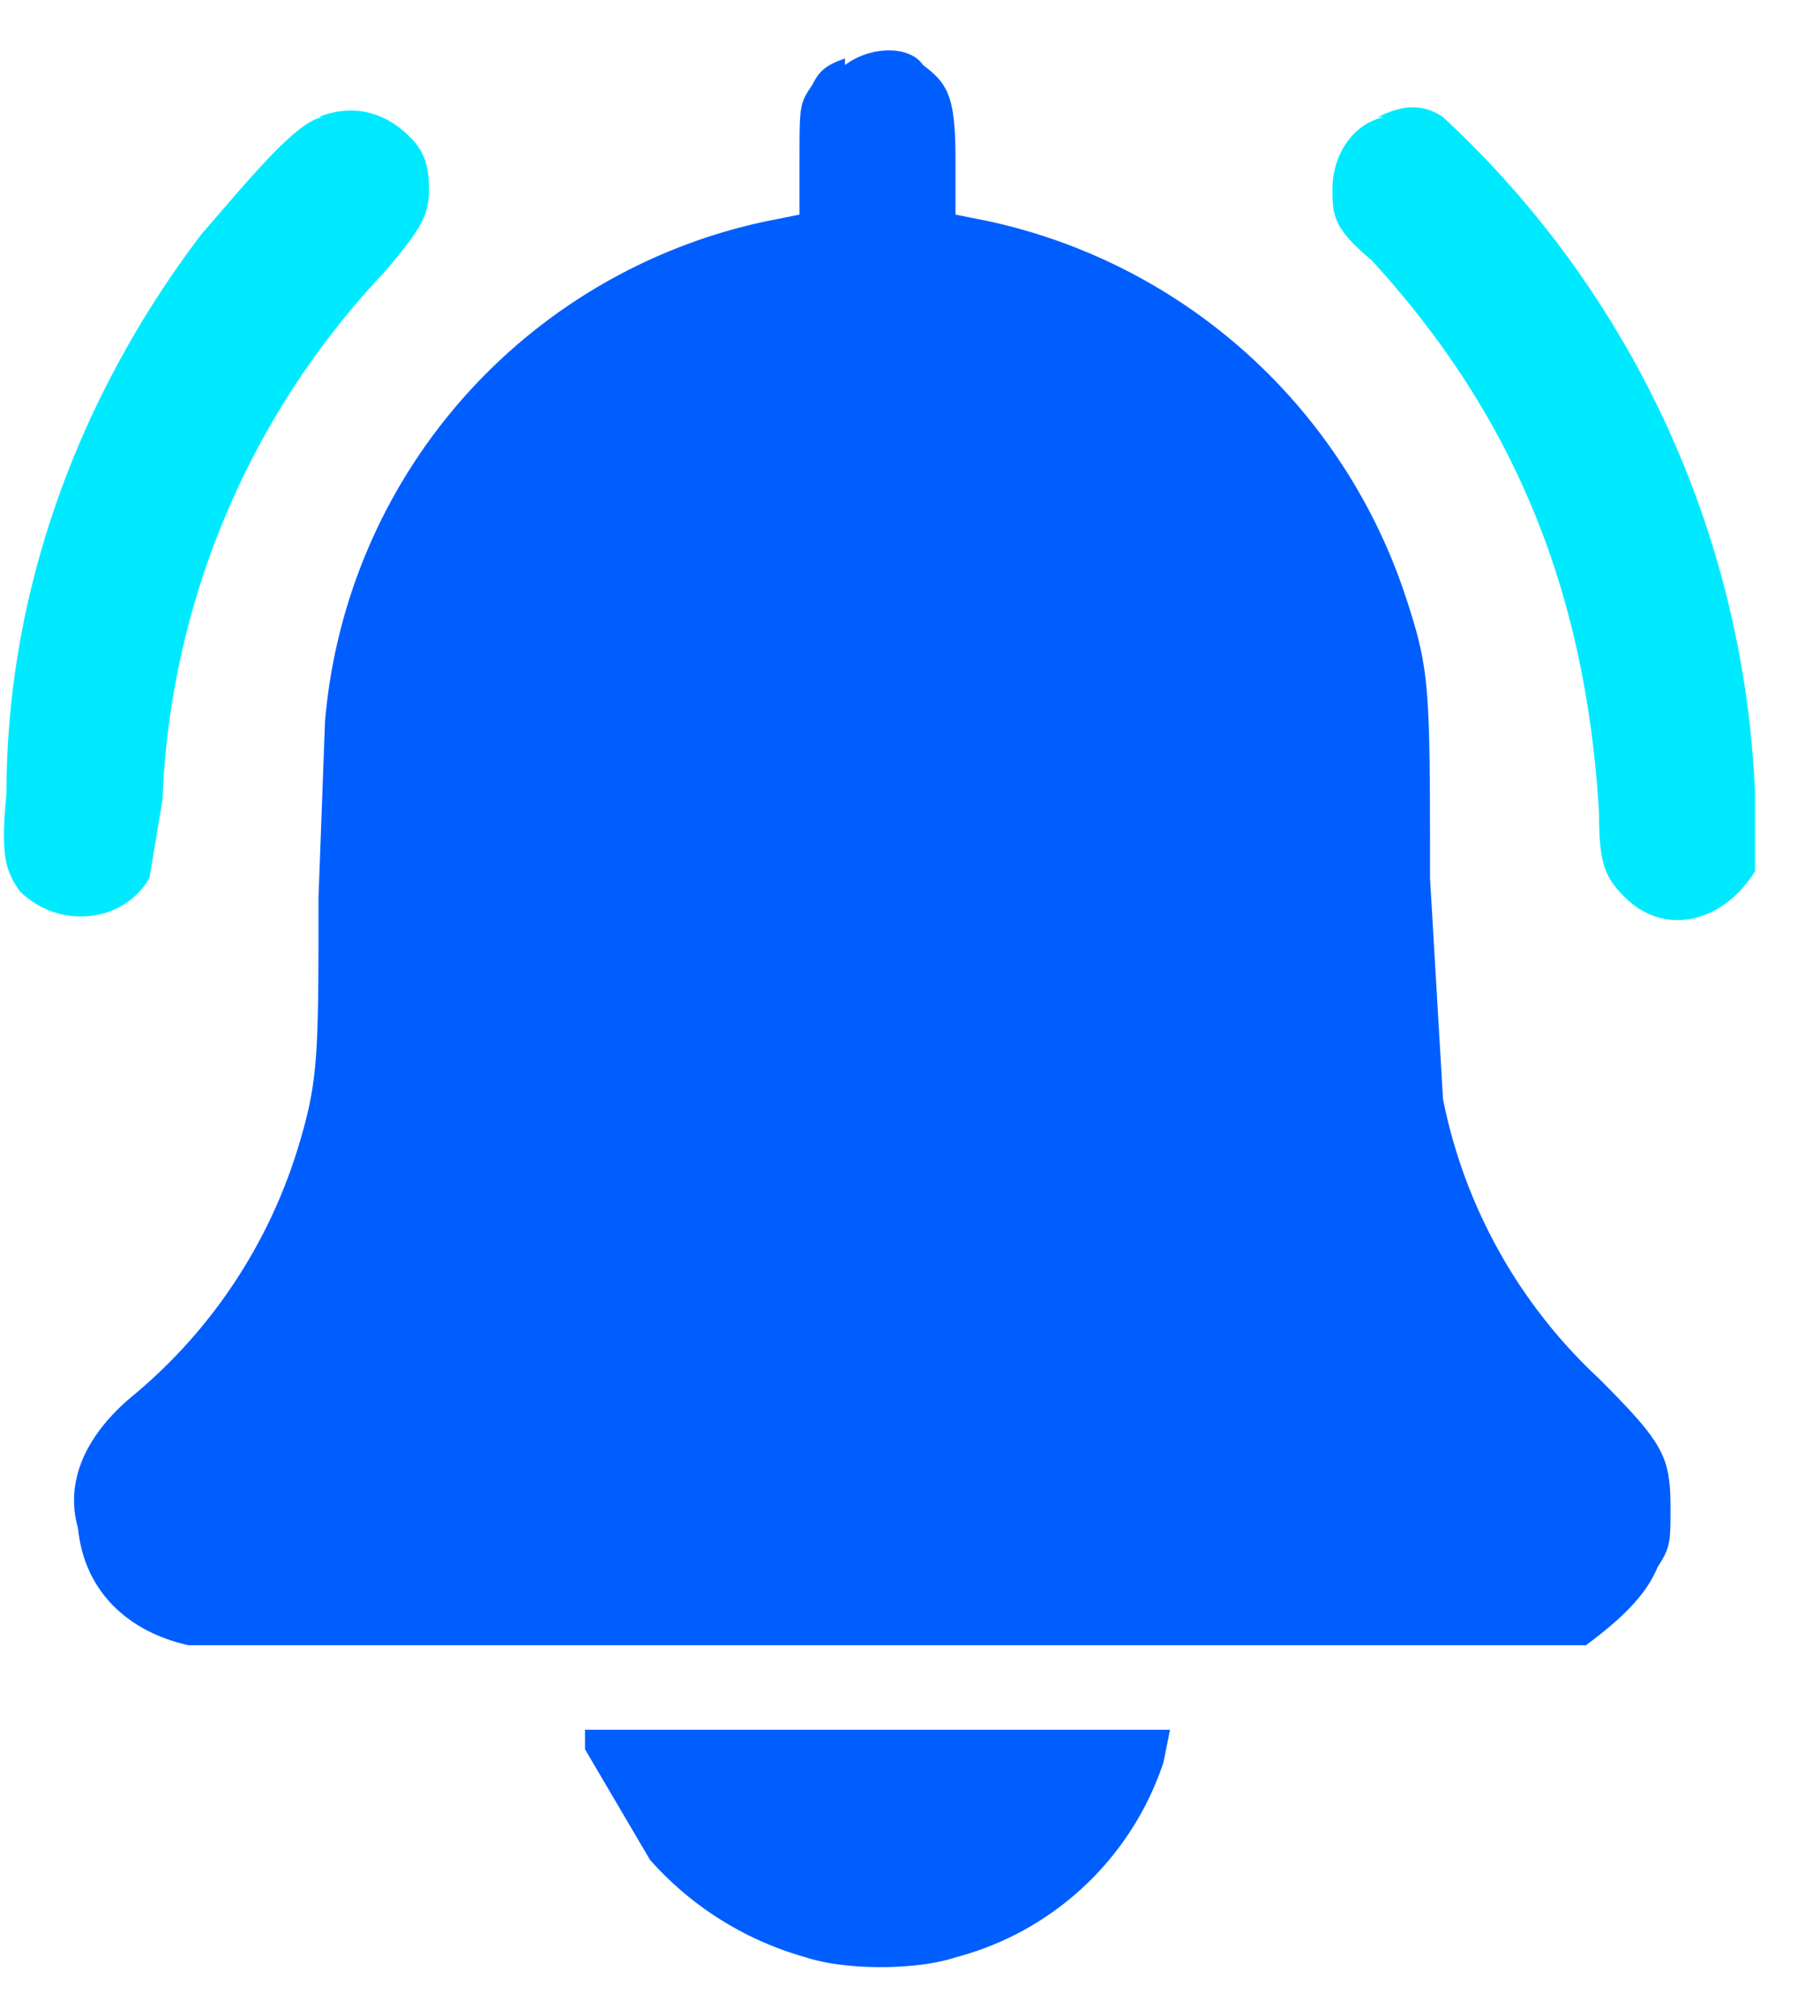 <svg xmlns="http://www.w3.org/2000/svg" width="28" height="31" fill="none"><path fill="#005EFF" d="M13 .9c-.3.1-.4.2-.5.4-.2.3-.2.3-.2 1.2v.8l-.5.1A8.6 8.6 0 0 0 5 11.1l-.1 2.7c0 2.4 0 2.8-.3 3.8A8 8 0 0 1 2 21.5c-.7.6-1 1.3-.8 2 .1 1 .8 1.6 1.7 1.8h21.5c.4-.3.9-.7 1.1-1.2.2-.3.2-.4.2-.9 0-.8-.1-1-1.1-2a8 8 0 0 1-2.4-4.3l-.2-3.4c0-3 0-3.2-.4-4.4a8.7 8.7 0 0 0-6.4-5.7l-.5-.1v-.8c0-1-.1-1.2-.5-1.5C14 .7 13.4.7 13 1Z"></path><path fill="#00EAFF" d="M5 1.8c-.4 0-1.2 1-1.9 1.8-1.9 2.5-3 5.5-3 8.6-.1 1 0 1.2.2 1.5.6.6 1.6.5 2-.2l.2-1.2a12.5 12.5 0 0 1 3.4-8.1c.6-.7.7-.9.7-1.3s-.1-.6-.3-.8c-.4-.4-.9-.5-1.4-.3ZM21.3 1.8c-.5.1-.8.6-.8 1.1 0 .4 0 .6.6 1.1 2.2 2.4 3.3 5.1 3.5 8.5 0 .8.1 1 .4 1.3.6.6 1.5.4 2-.4v-1.2a15 15 0 0 0-4.8-10.4c-.3-.2-.6-.2-1 0Z"></path><path fill="#005EFF" d="m9 26.9 1 1.7a5 5 0 0 0 2.4 1.5c.6.2 1.7.2 2.3 0a4.6 4.6 0 0 0 3.2-3l.1-.5H9v.3Z"></path></svg>